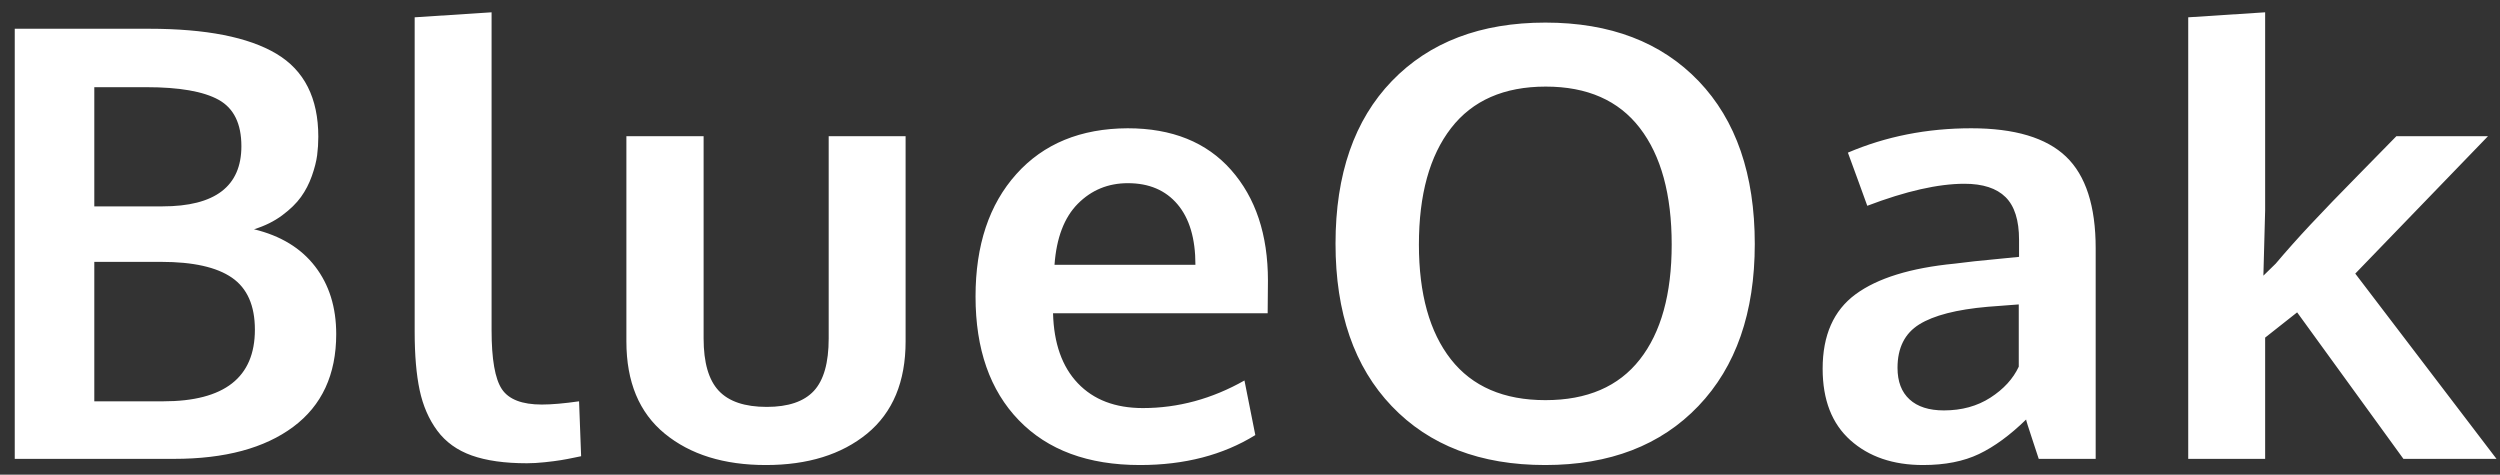 <svg xmlns="http://www.w3.org/2000/svg" width="158" height="30" viewBox="0 0 158 30">
  <rect x="0" y="0" width="158" height="30" fill="#333333" stroke="none"/>
  <path fill="#FFF" d="M11.007,29 C14.211,29 16.719,28.326 18.531,26.978 C20.343,25.629 21.249,23.675 21.249,21.114 C21.249,19.42 20.804,17.994 19.913,16.837 C19.022,15.681 17.736,14.898 16.054,14.49 C16.734,14.28 17.328,13.986 17.835,13.609 C18.342,13.232 18.738,12.845 19.022,12.449 C19.307,12.053 19.536,11.611 19.709,11.123 C19.882,10.634 19.993,10.198 20.043,9.814 C20.092,9.431 20.117,9.041 20.117,8.646 C20.117,6.196 19.233,4.446 17.464,3.395 C15.695,2.343 13.011,1.817 9.411,1.817 L9.411,1.817 L0.932,1.817 L0.932,29 L11.007,29 Z M10.265,13.043 L5.96,13.043 L5.96,5.51 L9.244,5.51 C11.335,5.51 12.859,5.776 13.818,6.308 C14.777,6.84 15.256,7.817 15.256,9.239 C15.256,11.775 13.592,13.043 10.265,13.043 L10.265,13.043 Z M10.32,25.363 L5.96,25.363 L5.96,16.55 L10.19,16.55 C12.207,16.55 13.697,16.884 14.662,17.552 C15.627,18.22 16.109,19.314 16.109,20.836 C16.109,23.854 14.18,25.363 10.32,25.363 L10.32,25.363 Z M33.295,29.278 C33.641,29.278 34.018,29.257 34.427,29.213 C34.835,29.17 35.172,29.127 35.438,29.083 C35.704,29.04 35.982,28.988 36.273,28.926 C36.563,28.864 36.715,28.833 36.727,28.833 L36.727,28.833 L36.597,25.363 C35.645,25.499 34.86,25.567 34.241,25.567 C32.992,25.567 32.151,25.243 31.718,24.593 C31.285,23.944 31.068,22.704 31.068,20.873 L31.068,20.873 L31.068,0.778 L26.207,1.094 L26.207,20.966 C26.207,22.438 26.312,23.669 26.522,24.658 C26.733,25.648 27.104,26.501 27.636,27.219 C28.167,27.936 28.894,28.459 29.816,28.787 C30.737,29.114 31.897,29.278 33.295,29.278 Z M48.402,29.39 C51.049,29.39 53.183,28.728 54.803,27.404 C56.424,26.068 57.234,24.126 57.234,21.578 L57.234,21.578 L57.234,8.608 L52.373,8.608 L52.373,21.393 C52.373,22.926 52.06,24.03 51.436,24.705 C50.811,25.379 49.818,25.716 48.458,25.716 C47.072,25.716 46.061,25.376 45.424,24.695 C44.787,24.015 44.468,22.914 44.468,21.393 L44.468,21.393 L44.468,8.608 L39.588,8.608 L39.588,21.578 C39.588,24.139 40.396,26.081 42.01,27.404 C43.624,28.728 45.755,29.39 48.402,29.39 Z M72.044,29.39 C74.865,29.39 77.295,28.759 79.336,27.497 L79.336,27.497 L78.65,24.046 C76.596,25.209 74.456,25.79 72.23,25.79 C70.486,25.79 69.116,25.267 68.12,24.222 C67.124,23.177 66.602,21.702 66.552,19.797 L66.552,19.797 L80.116,19.797 C80.116,19.574 80.119,19.228 80.125,18.758 C80.131,18.288 80.134,17.948 80.134,17.737 C80.134,14.83 79.358,12.499 77.806,10.742 C76.253,8.986 74.073,8.107 71.265,8.107 C68.296,8.12 65.952,9.085 64.233,11.002 C62.513,12.919 61.654,15.498 61.654,18.739 C61.654,22.067 62.566,24.674 64.391,26.56 C66.215,28.446 68.766,29.39 72.044,29.39 Z M75.551,16.735 L66.645,16.735 C66.769,15.028 67.26,13.742 68.12,12.876 C68.98,12.01 70.034,11.577 71.284,11.577 C72.62,11.577 73.665,12.022 74.419,12.913 C75.174,13.804 75.551,15.078 75.551,16.735 L75.551,16.735 Z M97.654,29.39 C101.736,29.39 104.964,28.146 107.339,25.66 C109.714,23.174 110.902,19.76 110.902,15.418 C110.902,11.027 109.72,7.597 107.358,5.129 C104.995,2.662 101.766,1.428 97.672,1.428 C93.578,1.428 90.343,2.659 87.968,5.12 C85.593,7.582 84.405,11.008 84.405,15.399 C84.405,19.766 85.59,23.189 87.959,25.669 C90.328,28.15 93.559,29.39 97.654,29.39 Z M97.672,25.289 C95.037,25.289 93.046,24.429 91.697,22.71 C90.349,20.991 89.675,18.572 89.675,15.455 C89.675,12.301 90.352,9.848 91.707,8.098 C93.061,6.348 95.056,5.473 97.691,5.473 C100.313,5.473 102.295,6.345 103.637,8.089 C104.98,9.833 105.651,12.288 105.651,15.455 C105.651,18.585 104.98,21.006 103.637,22.719 C102.295,24.432 100.307,25.289 97.672,25.289 Z M121.537,29.39 C122.923,29.39 124.101,29.158 125.072,28.694 C126.043,28.23 127.035,27.503 128.05,26.514 C128.05,26.563 128.18,26.978 128.439,27.757 C128.699,28.536 128.835,28.951 128.848,29 L128.848,29 L132.447,29 L132.447,15.696 C132.447,13.024 131.823,11.092 130.573,9.898 C129.324,8.704 127.326,8.107 124.58,8.107 C121.785,8.107 119.187,8.621 116.787,9.647 C116.799,9.672 117.004,10.229 117.399,11.317 L117.471,11.515 C117.82,12.474 118,12.971 118.012,13.006 C120.449,12.078 122.496,11.614 124.153,11.614 C125.316,11.614 126.182,11.896 126.751,12.458 C127.32,13.021 127.604,13.921 127.604,15.158 L127.604,15.158 L127.604,16.234 C127.283,16.271 126.844,16.315 126.287,16.364 C125.73,16.414 125.229,16.463 124.784,16.513 C124.339,16.562 123.924,16.612 123.541,16.661 C120.745,16.933 118.655,17.58 117.27,18.6 C115.884,19.621 115.191,21.188 115.191,23.304 C115.191,25.271 115.776,26.777 116.945,27.822 C118.114,28.867 119.645,29.39 121.537,29.39 Z M122.854,25.938 C121.914,25.938 121.191,25.707 120.684,25.243 C120.176,24.779 119.923,24.114 119.923,23.248 C119.923,21.986 120.381,21.071 121.296,20.502 C122.211,19.933 123.652,19.562 125.619,19.389 C125.669,19.389 126,19.364 126.612,19.314 L126.787,19.3 C127.286,19.26 127.553,19.24 127.586,19.24 L127.586,19.24 L127.586,23.174 C127.227,23.941 126.63,24.593 125.795,25.131 C124.96,25.669 123.98,25.938 122.854,25.938 Z M143.157,29 L143.157,21.337 L145.179,19.741 L151.896,29 L157.778,29 L148.853,17.292 L157.24,8.608 L151.451,8.608 C151.08,8.992 150.285,9.802 149.067,11.039 C147.848,12.276 146.84,13.321 146.042,14.175 C145.244,15.028 144.505,15.857 143.825,16.661 C143.8,16.686 143.667,16.816 143.426,17.051 C143.185,17.286 143.058,17.41 143.046,17.422 L143.046,17.422 L143.157,13.303 L143.157,0.778 L138.296,1.094 L138.296,29 L143.157,29 Z"/>
</svg>
